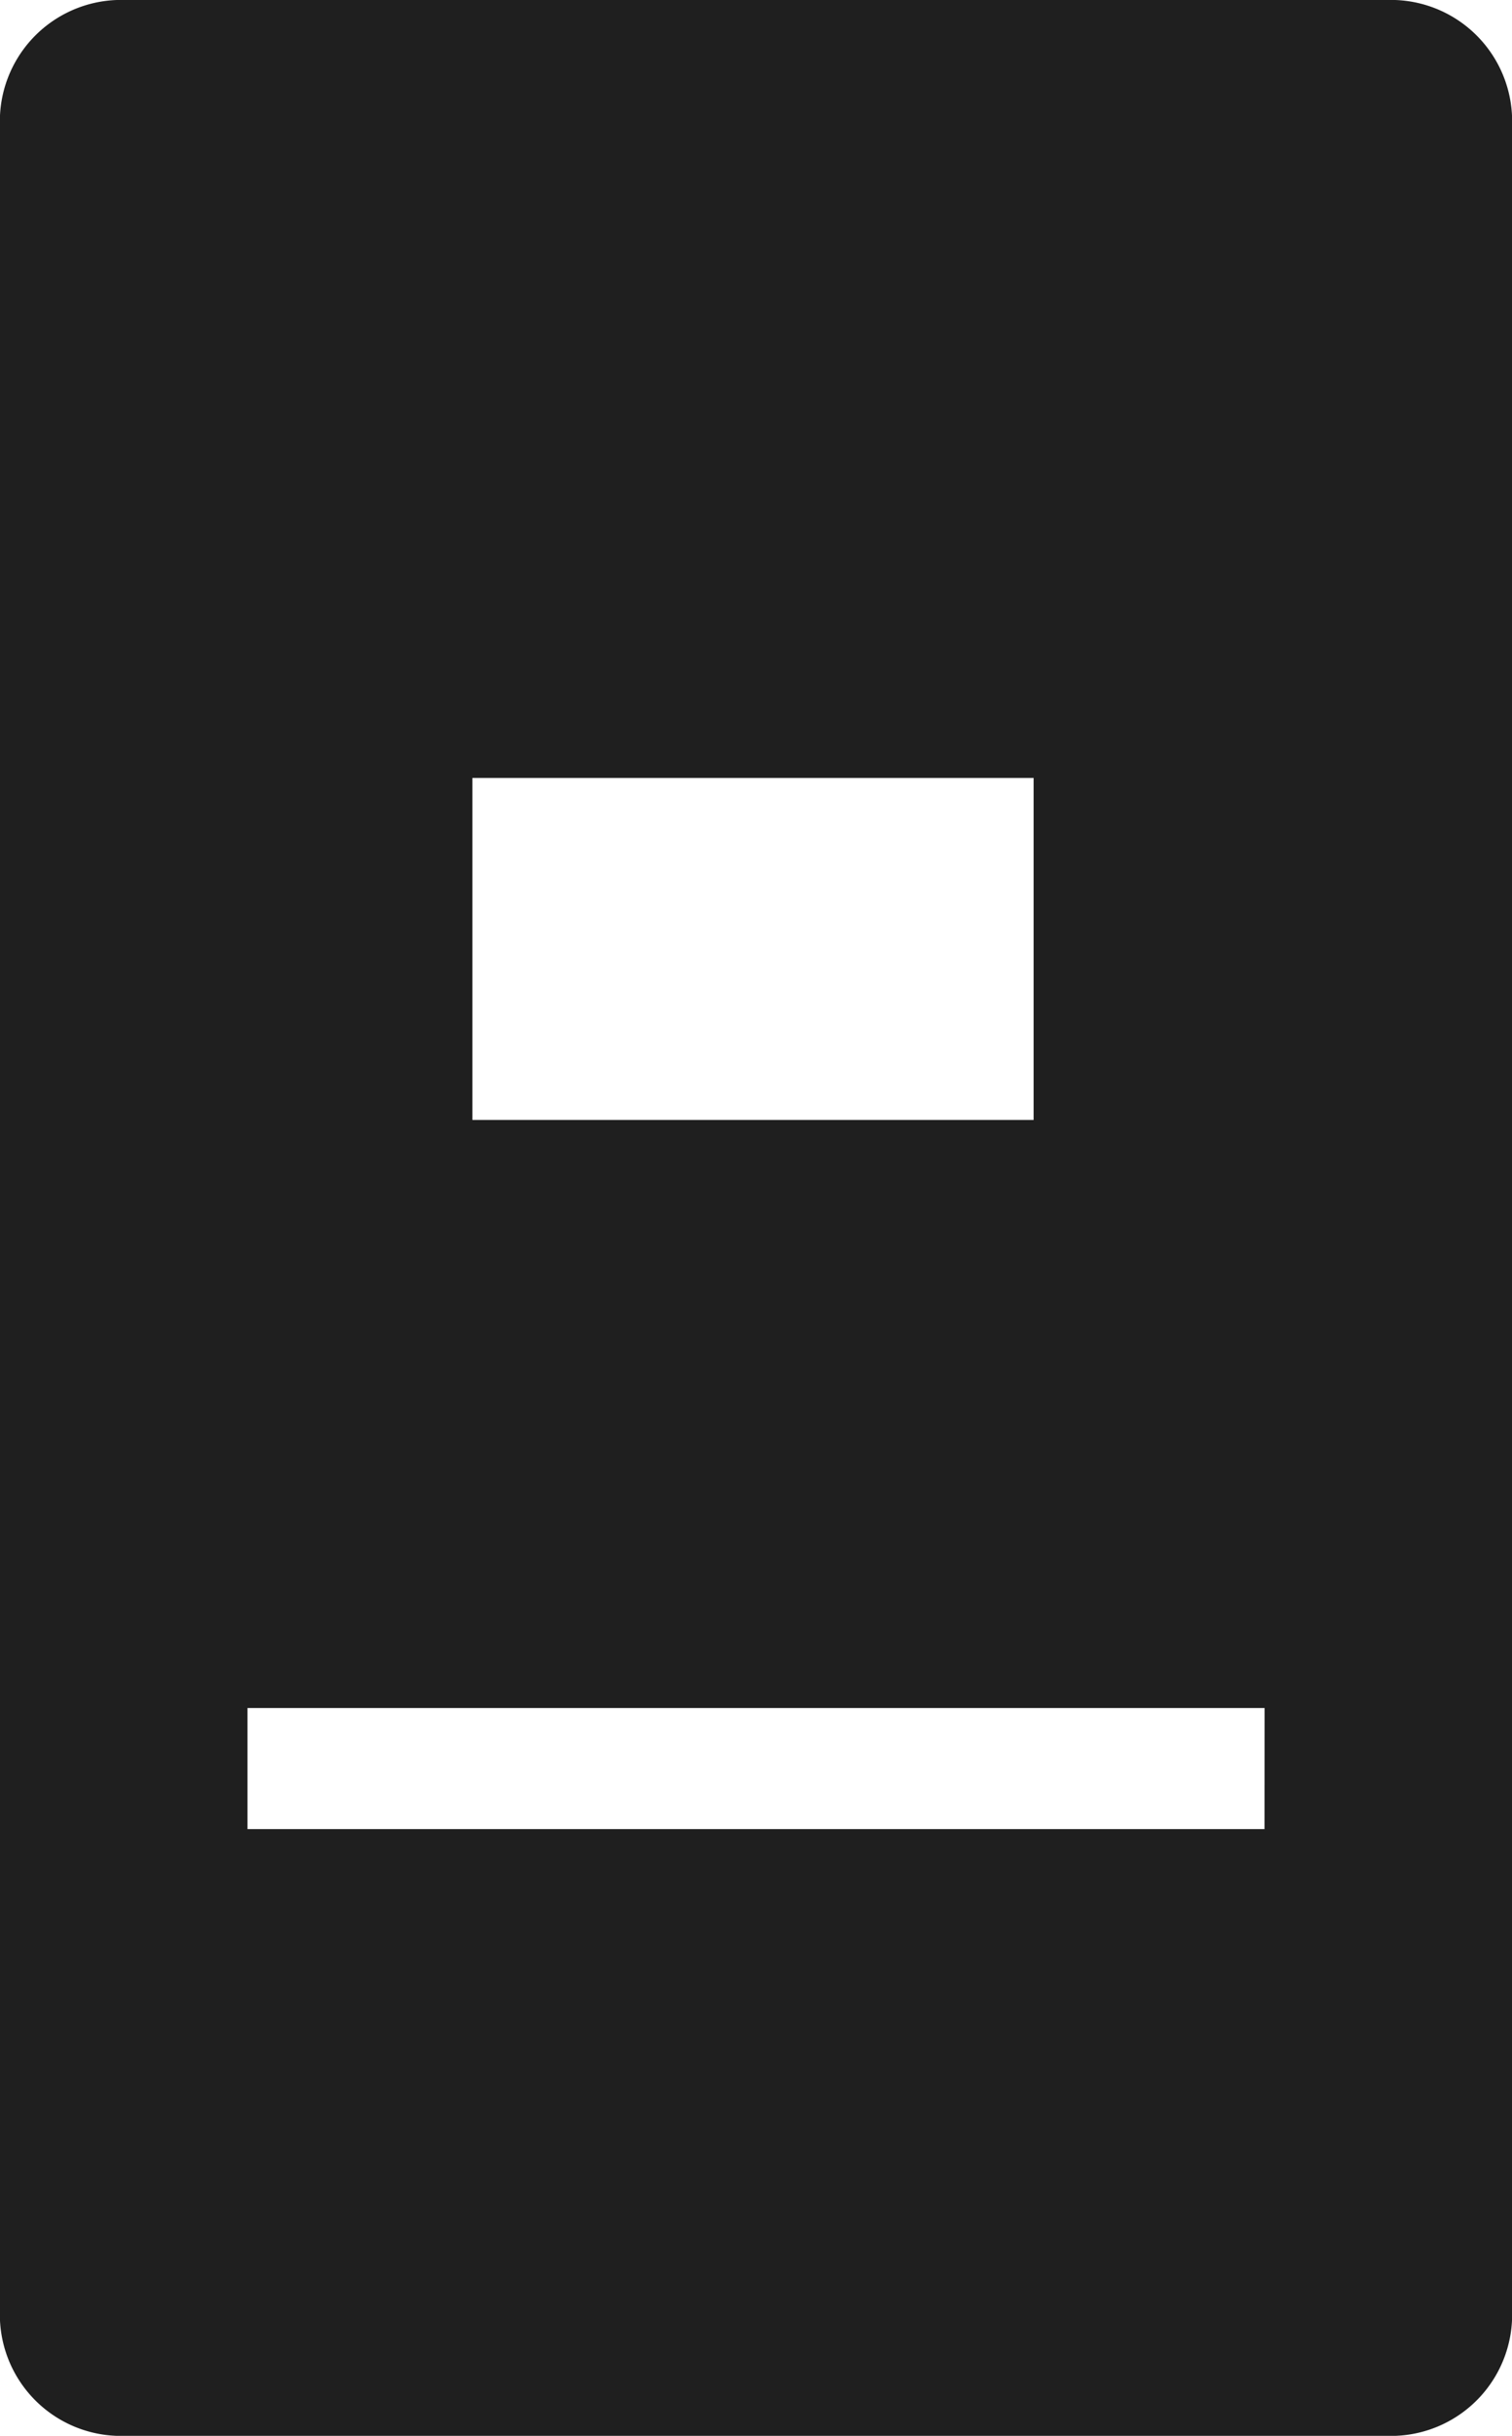 <svg xmlns="http://www.w3.org/2000/svg" width="19.28" height="31.04" viewBox="0 0 19.28 31.04"><path id="iq251" d="M756.846,1621.505h-16.3a1.546,1.546,0,0,0-1.491,1.595v27.85a1.545,1.545,0,0,0,1.491,1.594h16.3a1.545,1.545,0,0,0,1.491-1.594V1623.1A1.546,1.546,0,0,0,756.846,1621.505Zm-11.766,9.913h7.156v4.358H745.08Zm10.1,13.394H742.212v-1.542h12.969Z" transform="translate(-739.056 -1621.505)" fill="#1f1f1f"></path></svg>